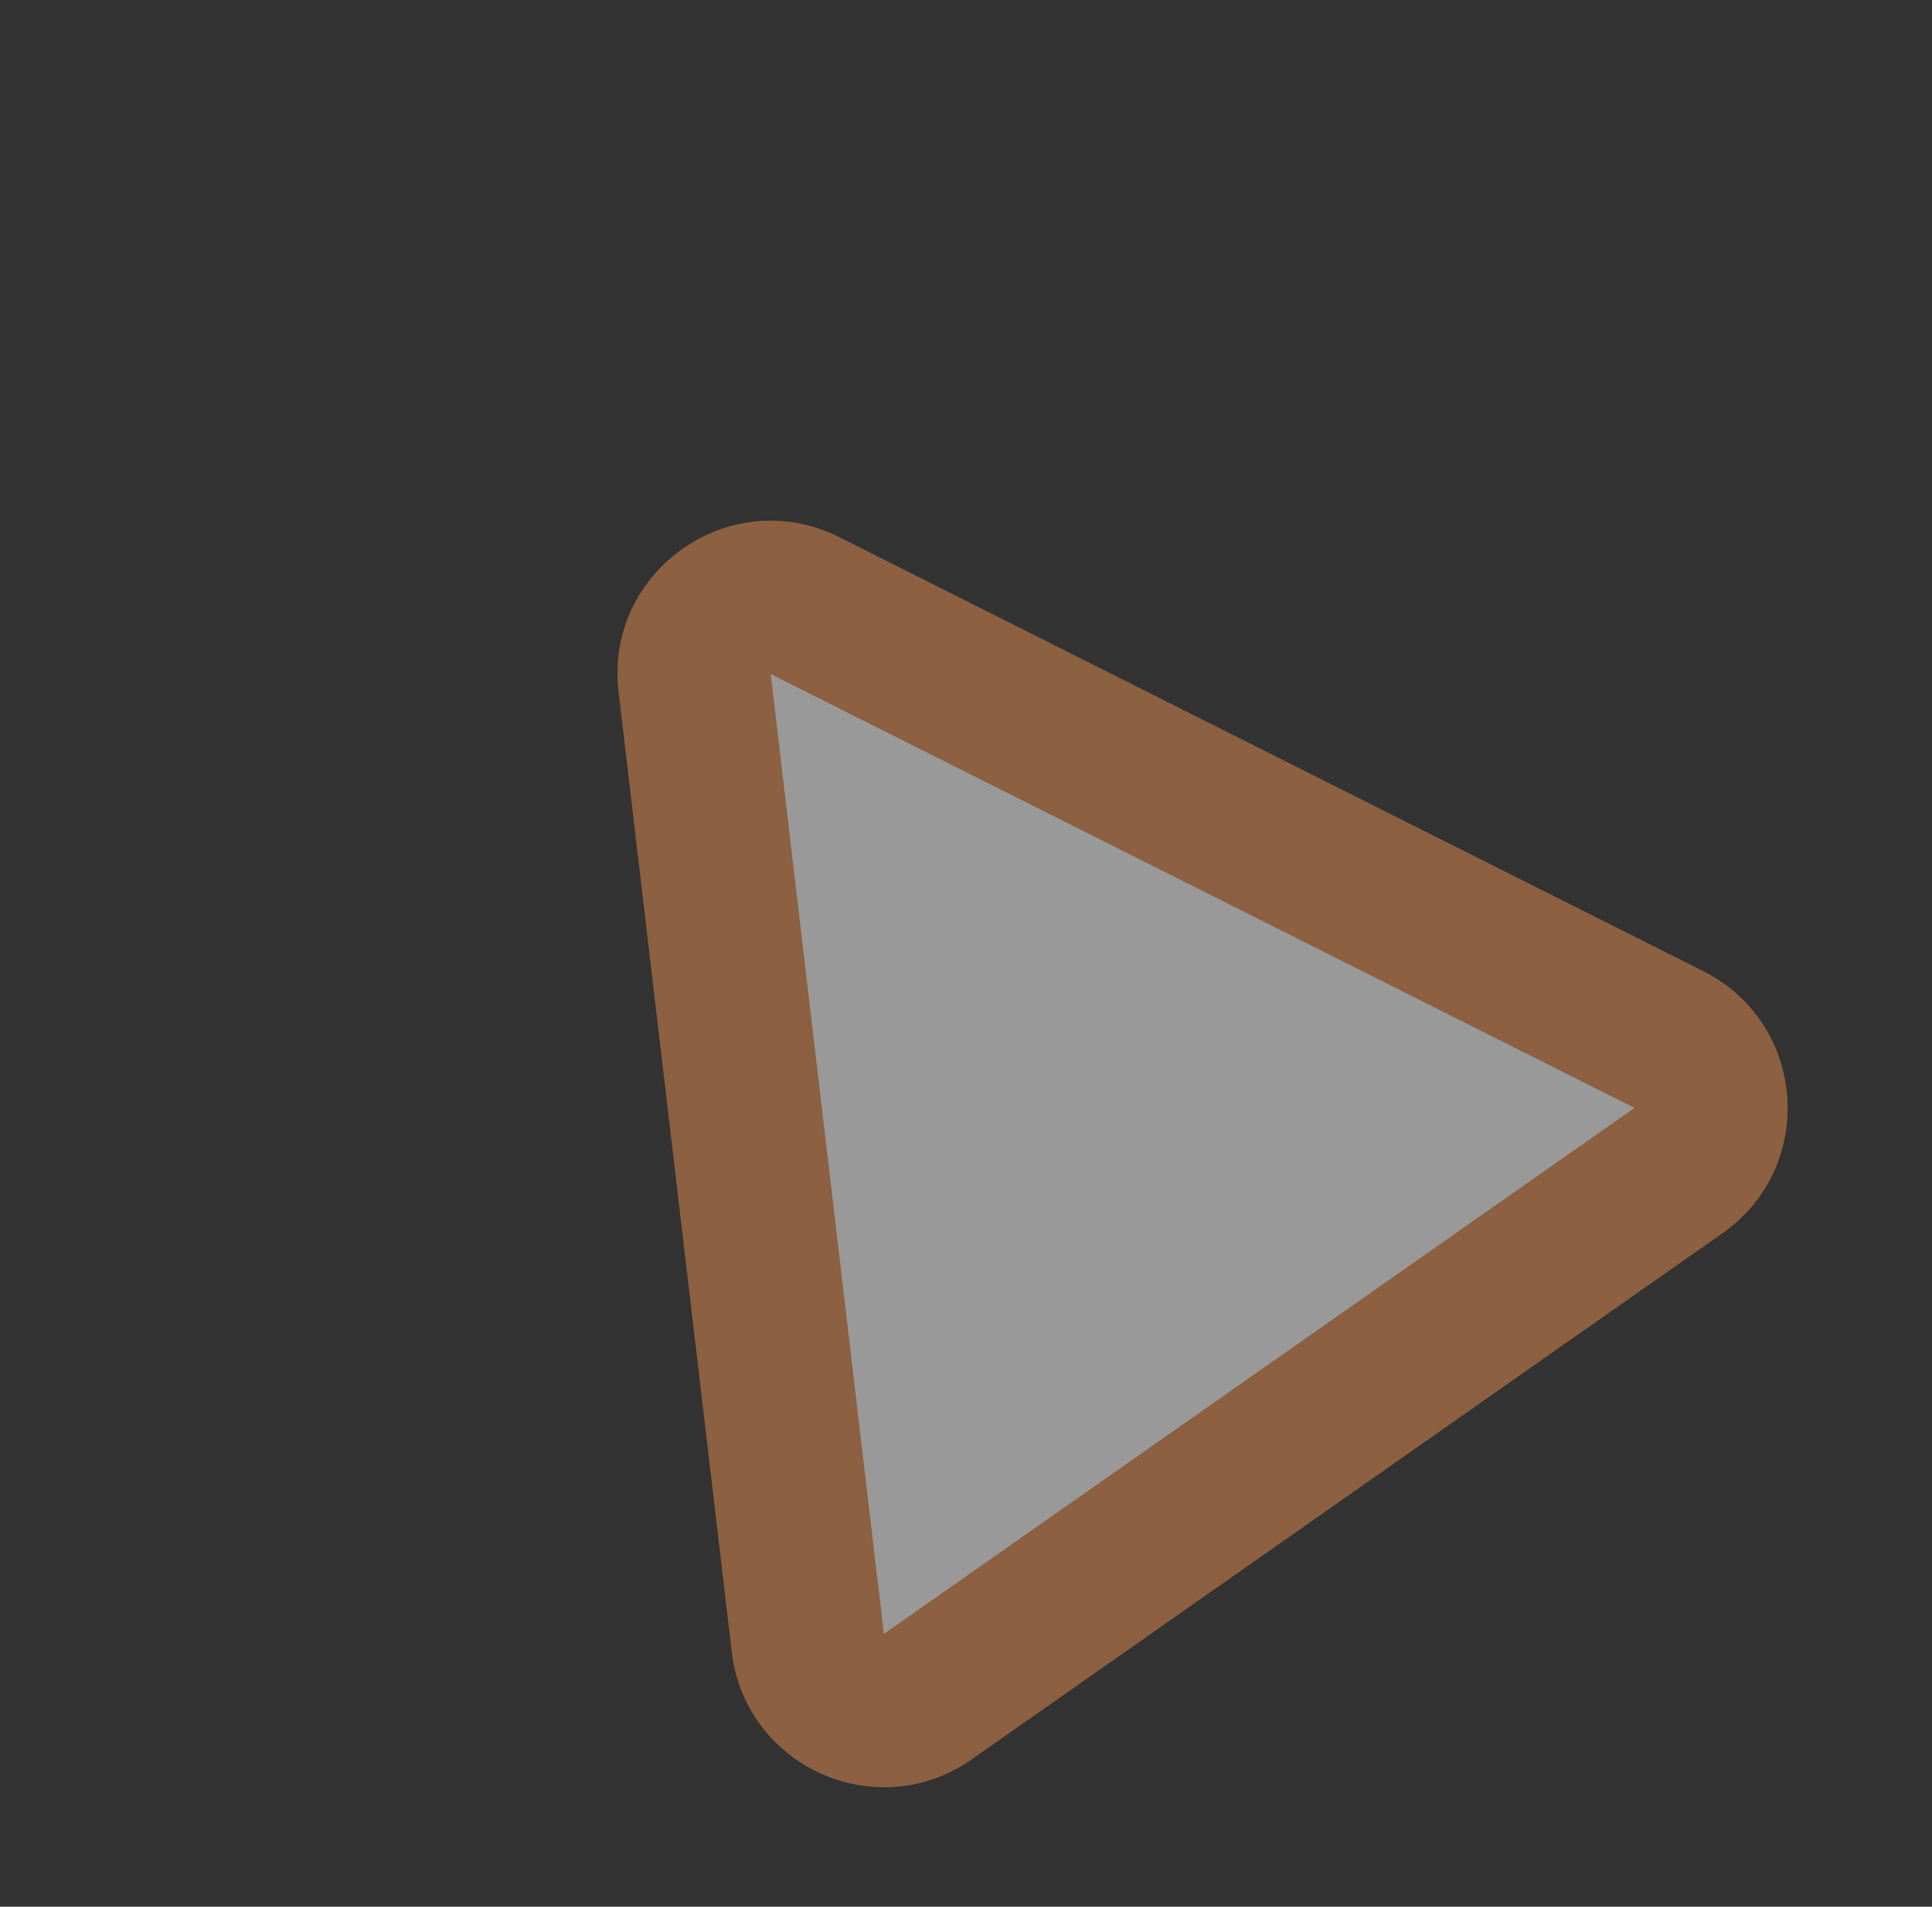 <svg height="37.358" viewBox="0 0 37.849 37.358" width="37.849" xmlns="http://www.w3.org/2000/svg"><rect x="0" y="0" width="37.849" height="37.358" fill="#333333" stroke="none"/><g fill="#fff" opacity=".5" transform="matrix(.819 -.574 .574 .819 0 16.06)"><path d="m22.977 24.5h-17.955c-.768 0-1.157-.511-1.288-.731-.131-.22-.397-.804-.033-1.48l8.977-16.672c.383-.712 1.051-.789 1.321-.789s.937.077 1.321.789l8.977 16.672c.364.676.098 1.261-.033 1.48-.131.22-.519.731-1.288.731z"/><path d="m14 6.328 0.0 0-8.977 16.672h17.955zm0-3c1.038 0 2.075.526 2.641 1.578l8.977 16.672c1.076 1.999-.371 4.422-2.641 4.422h-17.955c-2.27 0-3.718-2.424-2.641-4.422l8.977-16.672c.566-1.052 1.604-1.578 2.641-1.578z" fill="#e58e4e"/></g></svg>